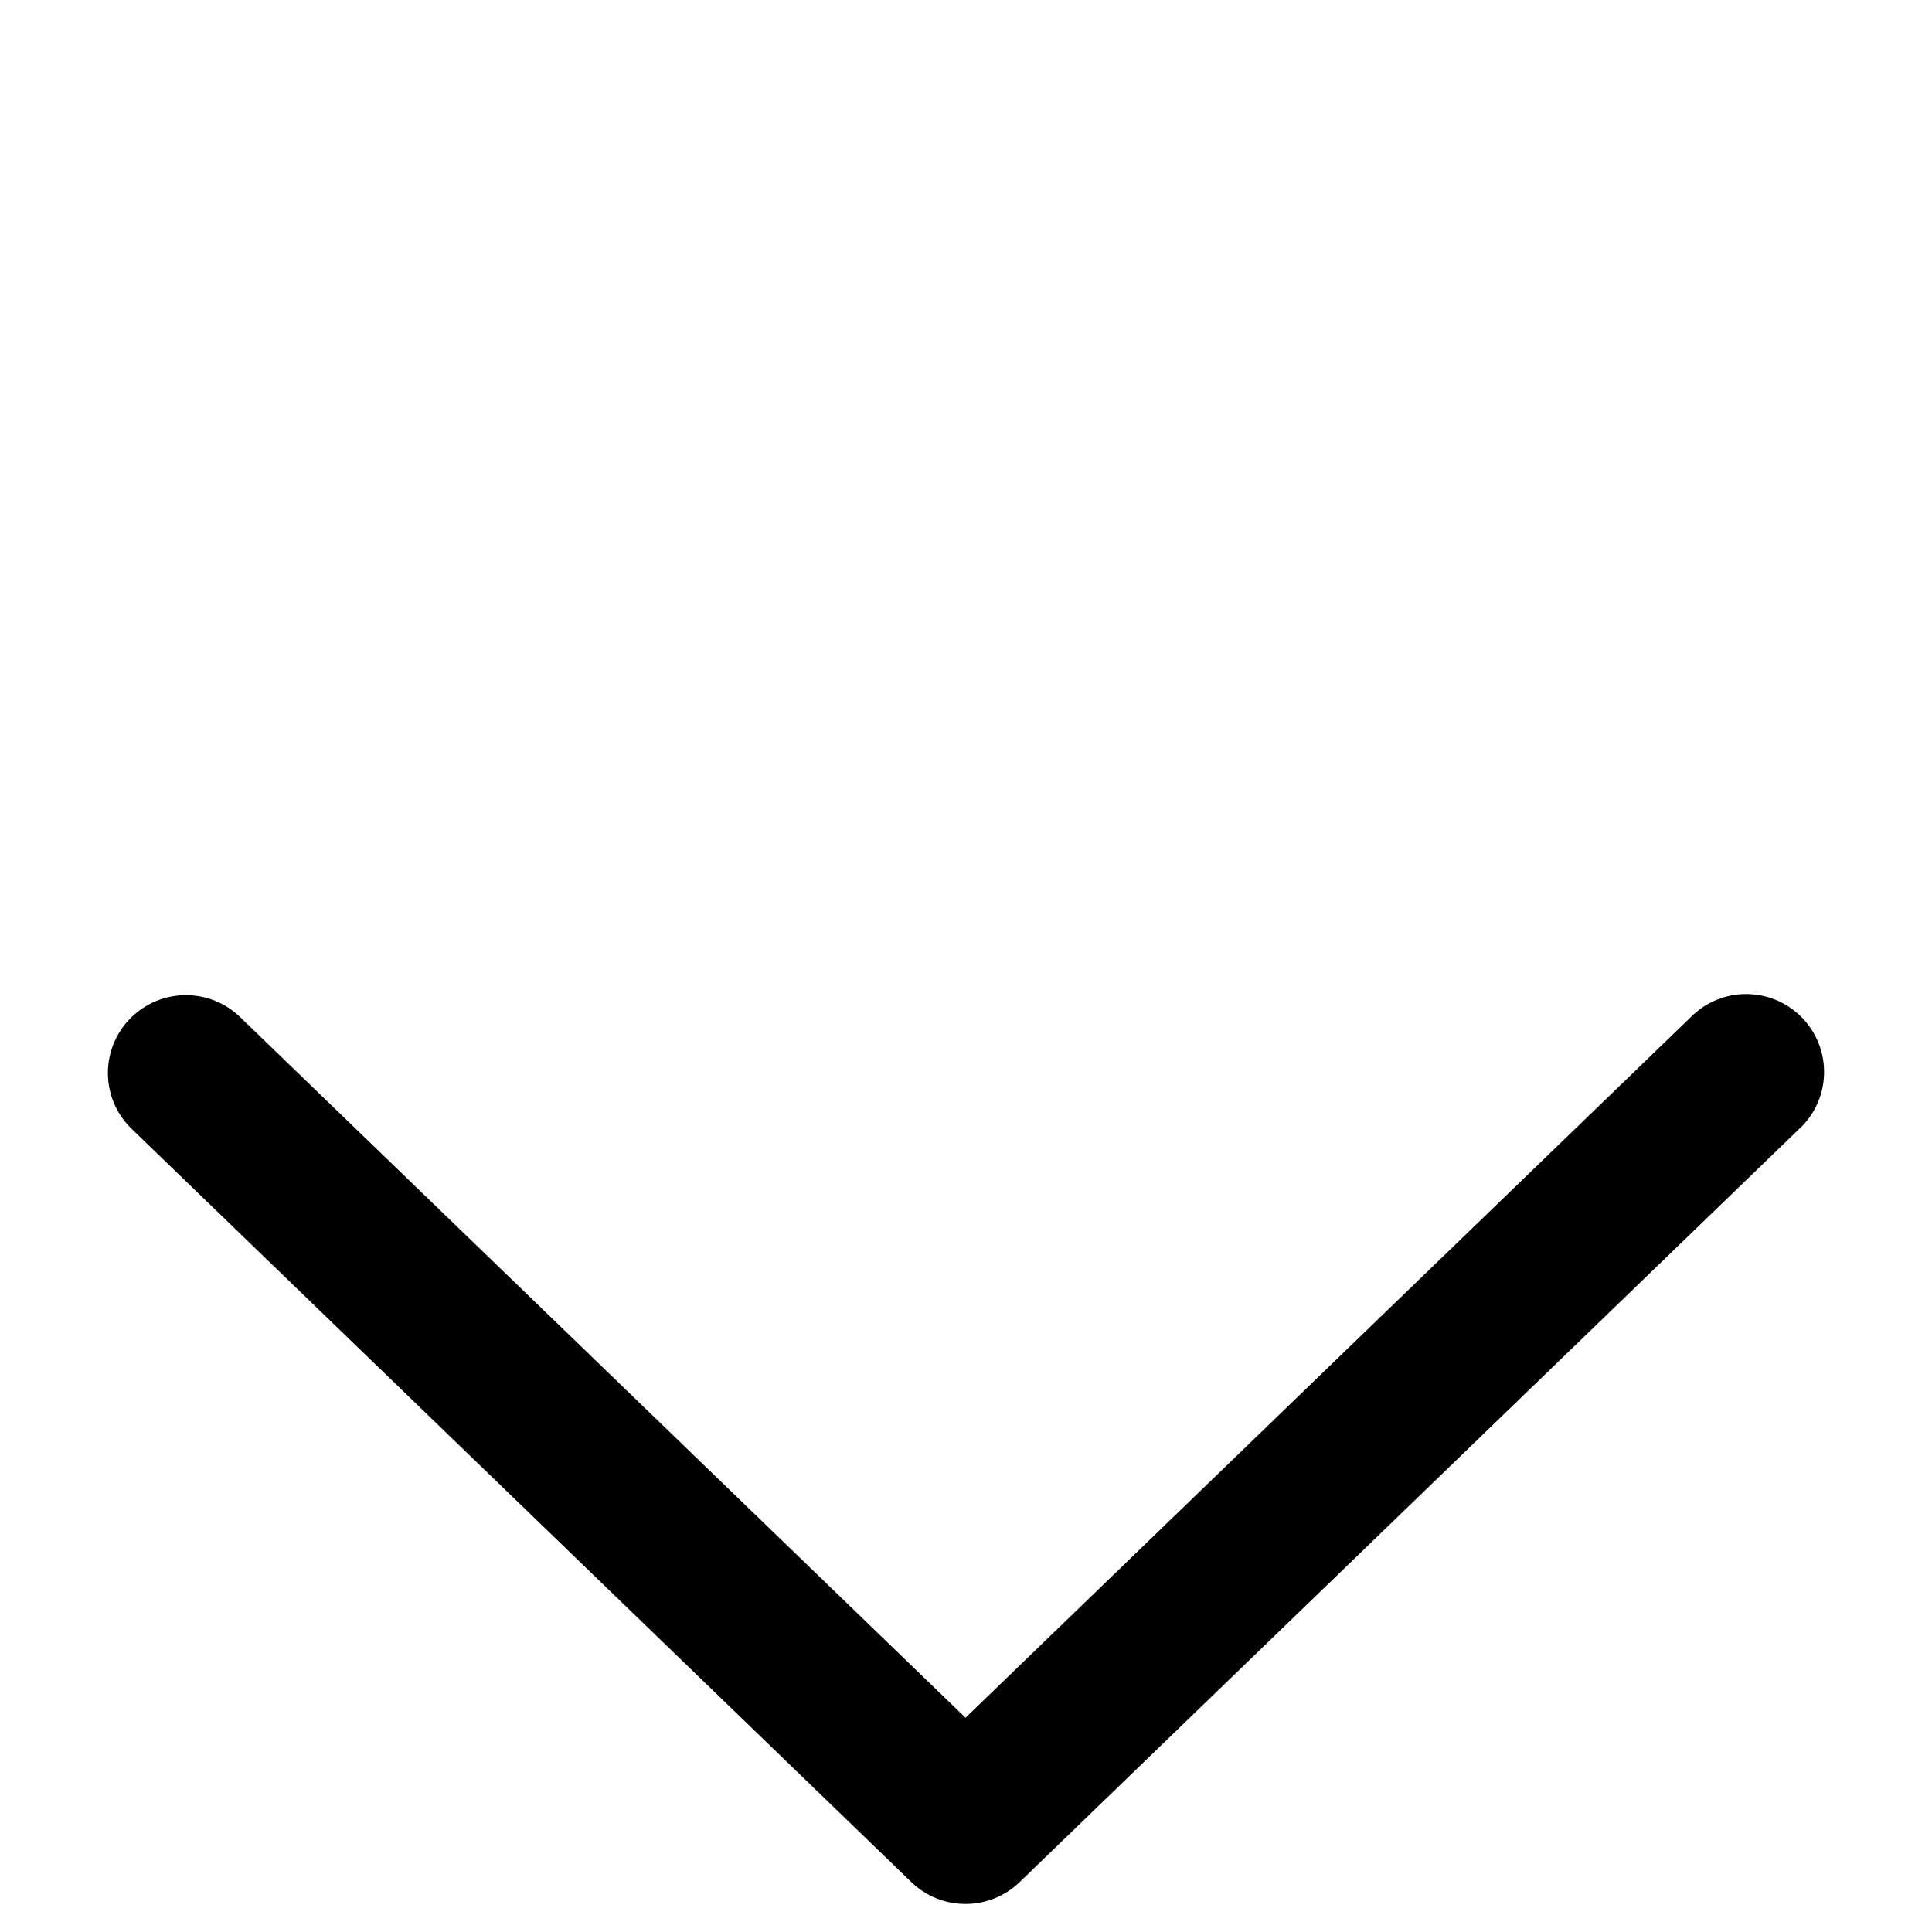 <?xml version="1.0" encoding="utf-8"?>
<!-- Generator: Adobe Illustrator 16.0.3, SVG Export Plug-In . SVG Version: 6.00 Build 0)  -->
<!DOCTYPE svg PUBLIC "-//W3C//DTD SVG 1.0//EN" "http://www.w3.org/TR/2001/REC-SVG-20010904/DTD/svg10.dtd">
<svg version="1.0" xmlns="http://www.w3.org/2000/svg" xmlns:xlink="http://www.w3.org/1999/xlink" x="0px" y="0px" width="100px"
	 height="100px" viewBox="0 0 100 100" enable-background="new 0 0 100 100" xml:space="preserve">
<title>Chevron</title>
<desc>Emboss onto Dogtag at https://www.mydogtag.com.</desc>
	<g>
		<path d="M5.589,55.726c0.049,1.047,0.504,2.03,1.268,2.745l40.312,38.944c1.563,1.511,4.045,1.511,5.609,0l40.308-38.944
			c1.657-1.494,1.779-4.037,0.284-5.694c-1.494-1.648-4.053-1.779-5.702-0.276c-0.065,0.057-0.13,0.113-0.187,0.179L49.975,88.91
			L12.466,52.68c-1.58-1.568-4.134-1.56-5.707,0.017C5.959,53.5,5.537,54.596,5.589,55.726z"/>
	</g>
</svg>
